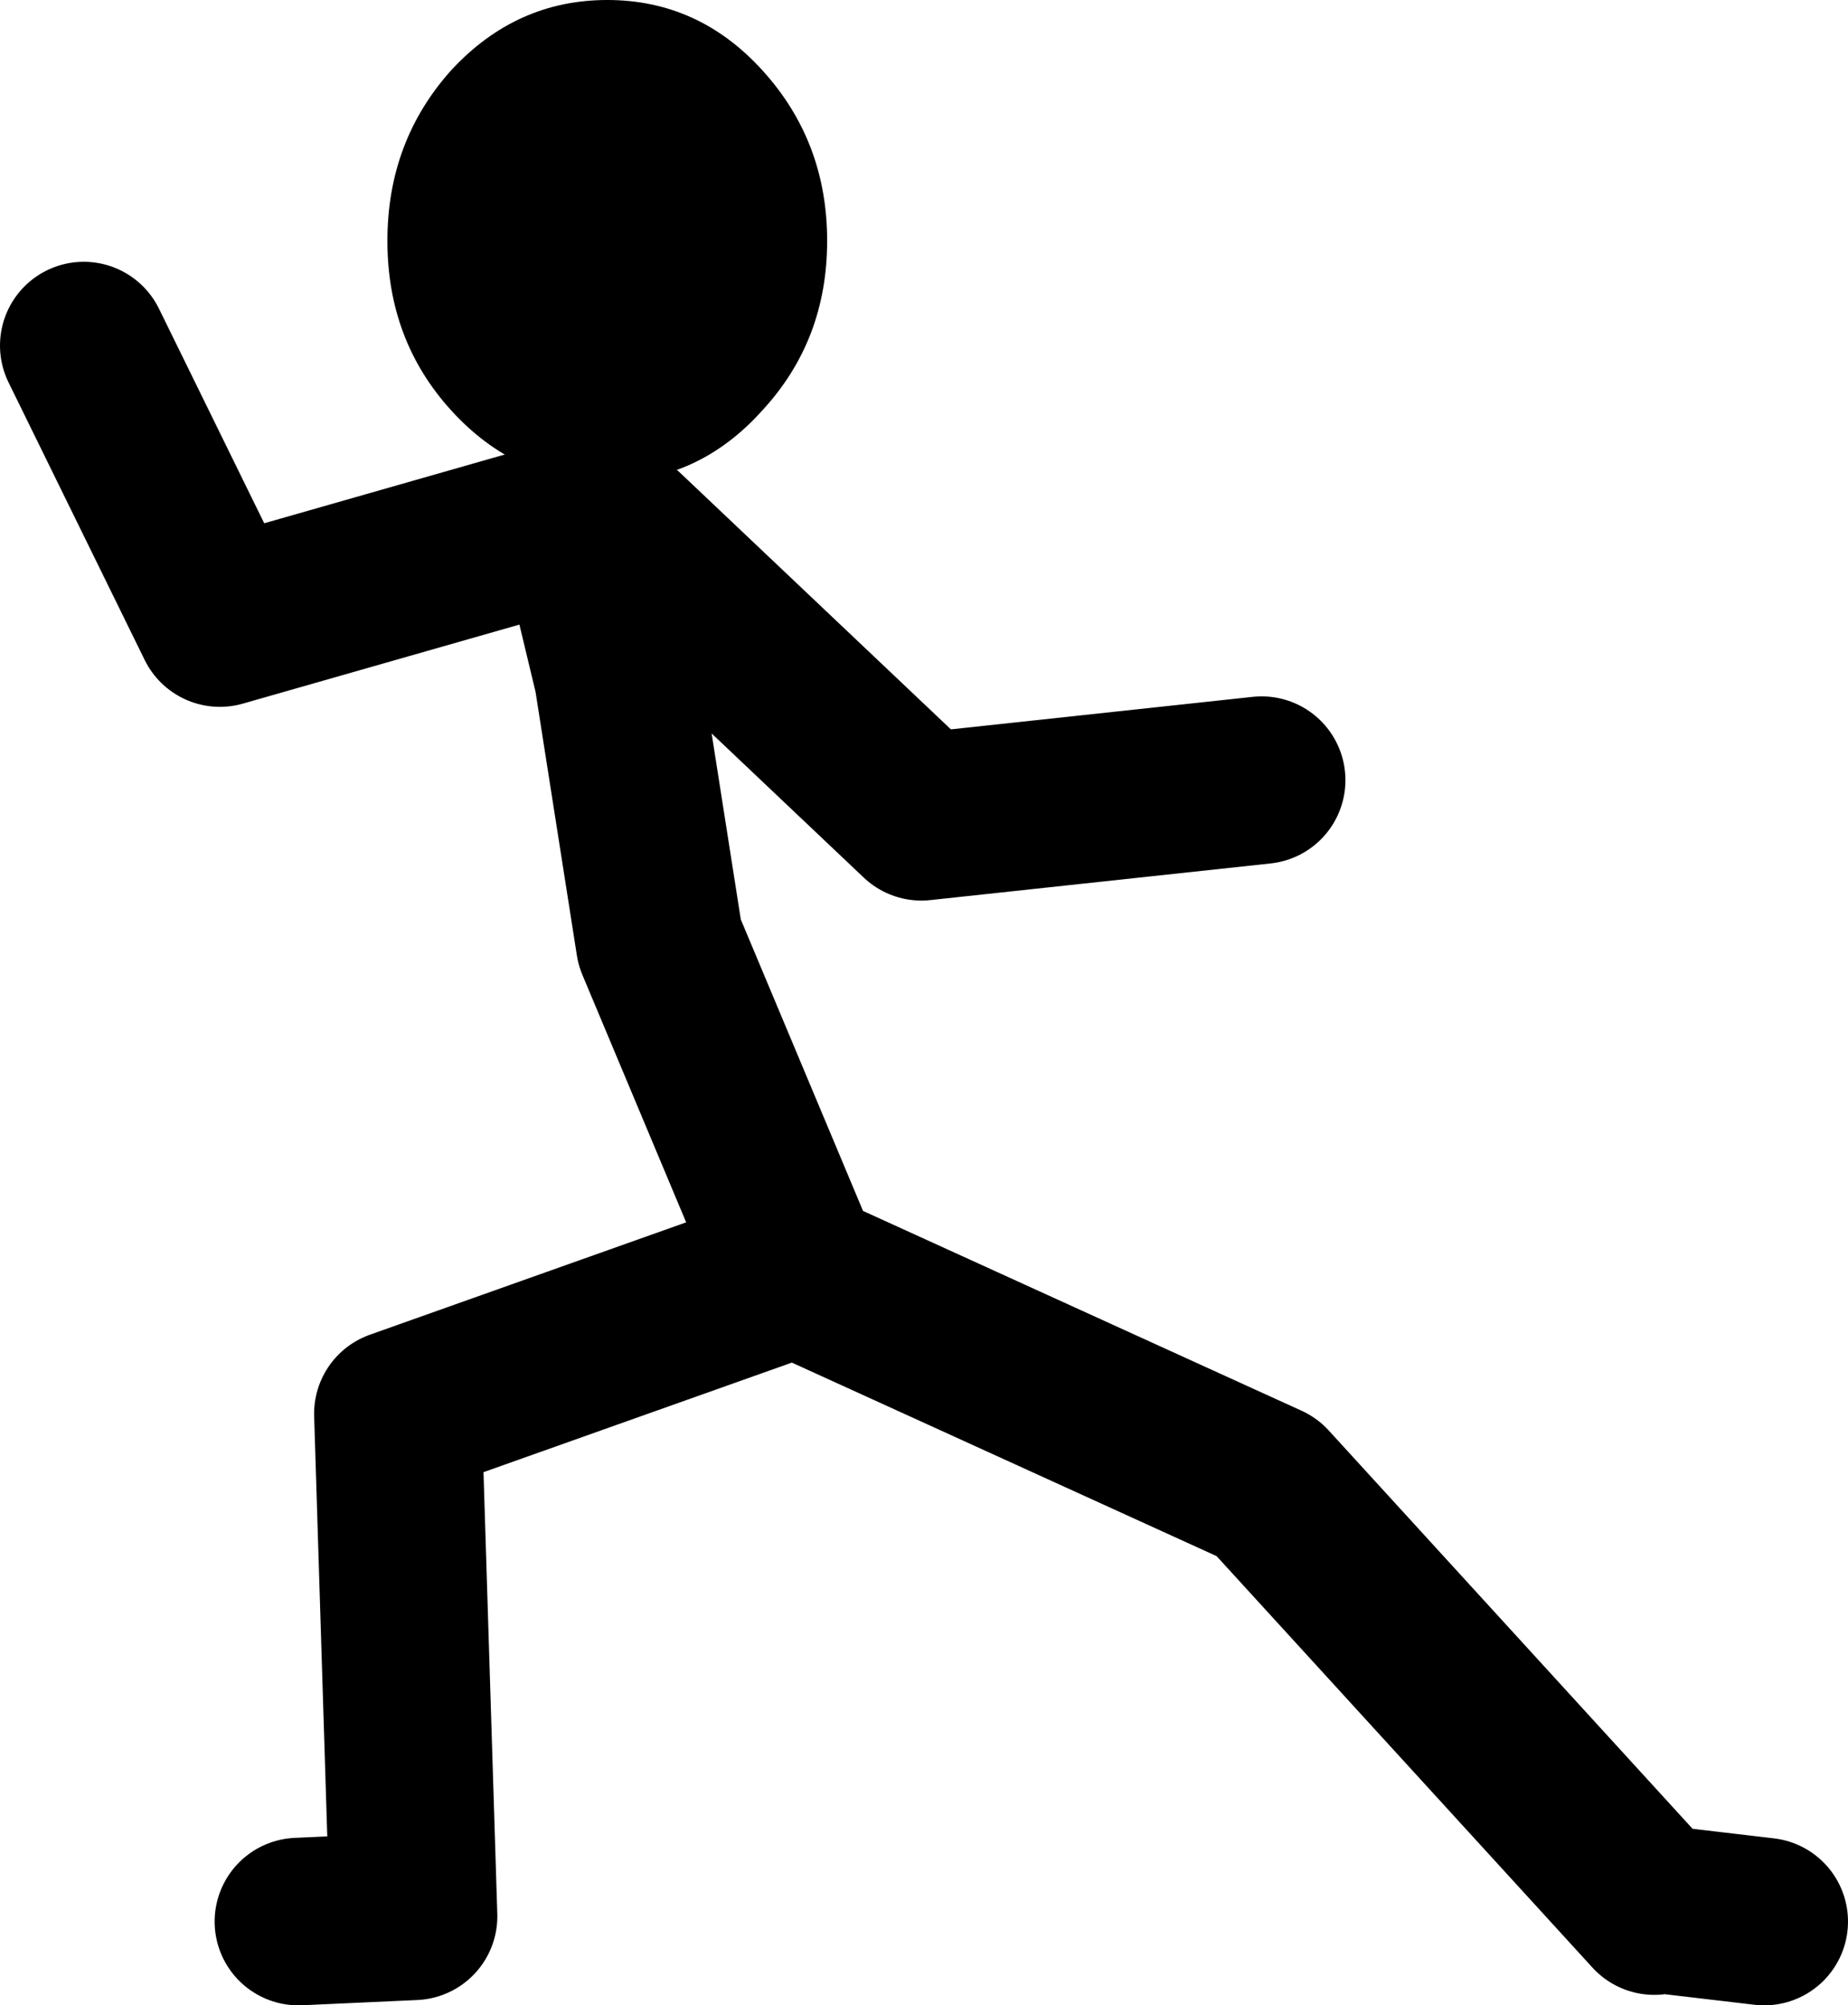 <?xml version="1.0" encoding="UTF-8" standalone="no"?>
<svg xmlns:xlink="http://www.w3.org/1999/xlink" height="95.75px" width="88.25px" xmlns="http://www.w3.org/2000/svg">
  <g transform="matrix(1.0, 0.0, 0.0, 1.0, 38.25, 91.25)">
    <path d="M-8.5 -65.75 L5.75 -52.25 22.0 -54.0 M-10.25 -66.5 L-27.75 -61.5 -34.25 -74.75 M-0.25 -30.75 L-6.75 -46.25 -8.75 -59.0 -10.25 -65.25 M40.75 0.0 L22.25 -20.25 -0.25 -30.5 -19.25 -23.75 -18.5 0.25 -24.0 0.5 M46.0 0.5 L41.75 0.0" fill="none" stroke="#000000" stroke-linecap="round" stroke-linejoin="round" stroke-width="8.0"/>
    <path d="M-1.85 -71.65 Q-4.9 -68.25 -9.25 -68.25 -13.6 -68.25 -16.7 -71.65 -19.75 -75.0 -19.75 -79.75 -19.75 -84.5 -16.7 -87.9 -13.6 -91.25 -9.25 -91.25 -4.9 -91.25 -1.85 -87.9 1.25 -84.5 1.25 -79.75 1.25 -75.0 -1.85 -71.65" fill="#000000" fill-rule="evenodd" stroke="none"/>
  </g>
</svg>
